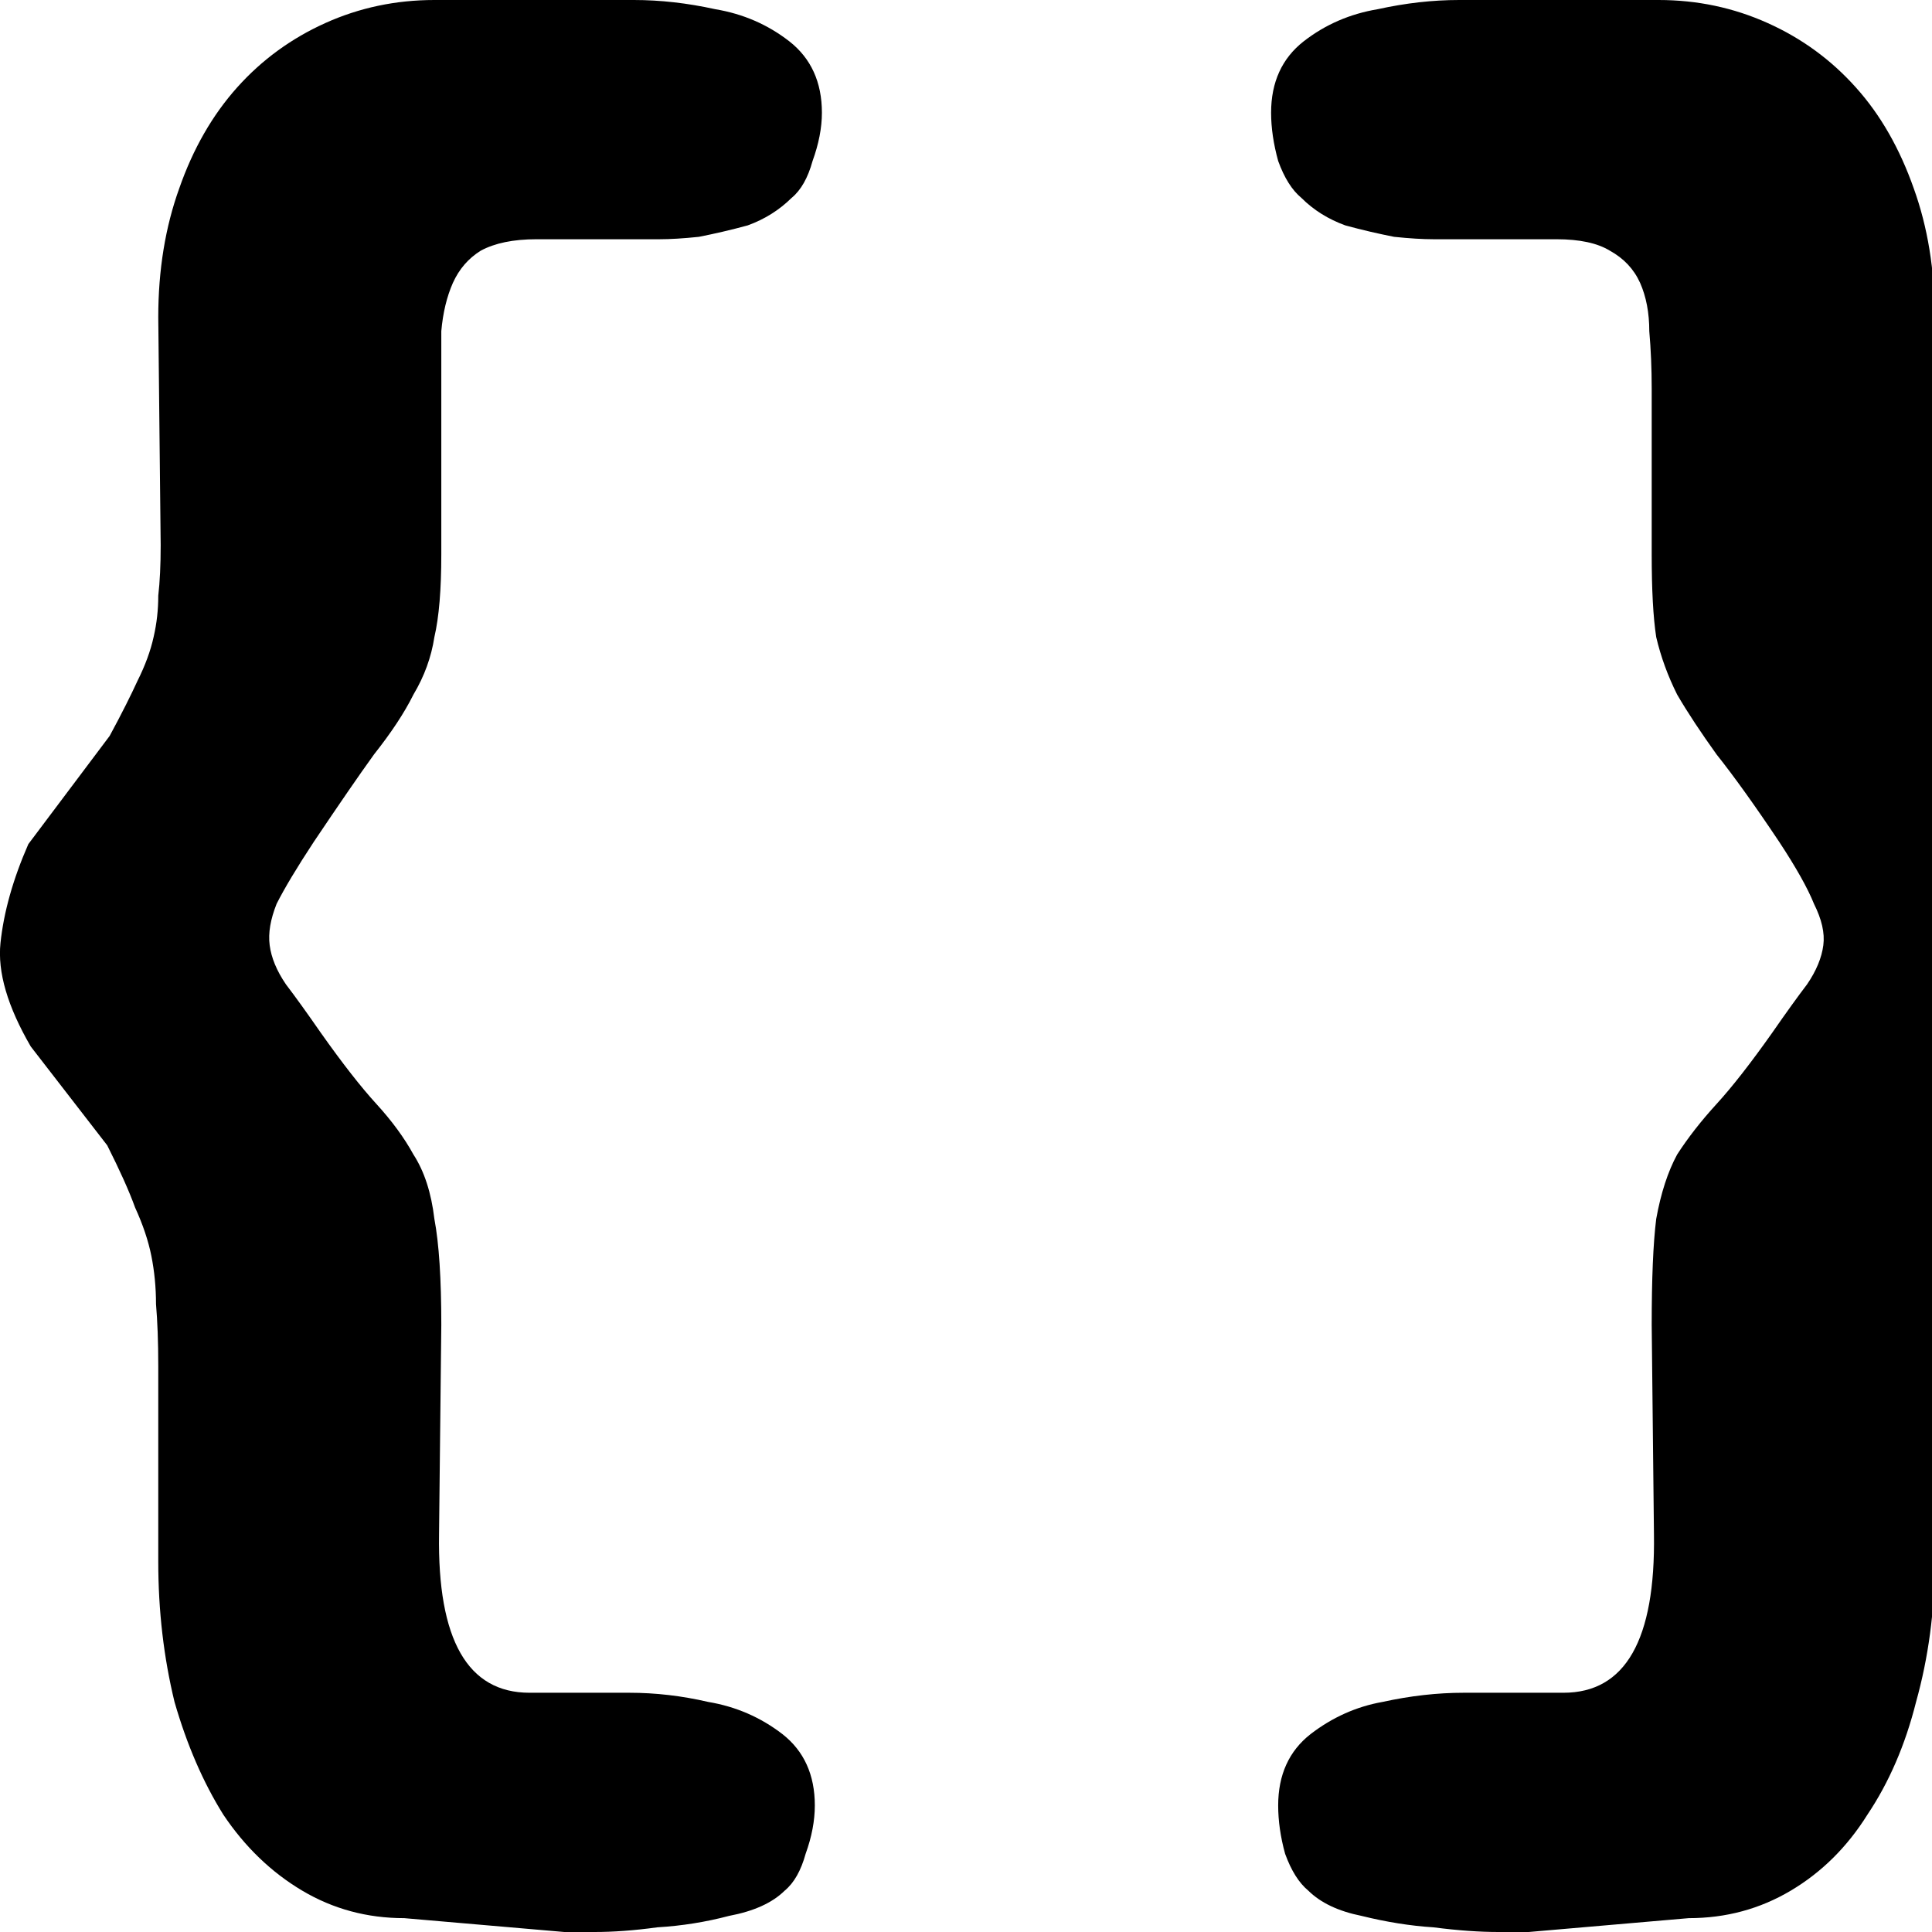 <svg  viewBox="0 0 12 12" xmlns="http://www.w3.org/2000/svg"><path 	fill="currentColor" 	d="M10.302 0C10.542 0 10.768 0.048 10.979 0.143C11.191 0.238 11.373 0.371 11.527 0.543C11.681 0.714 11.8 0.924 11.887 1.171C11.973 1.41 12.017 1.676 12.017 1.971L12.002 3.386C12.002 3.51 12.002 3.614 12.002 3.7C12.012 3.786 12.026 3.871 12.046 3.957C12.065 4.043 12.094 4.133 12.132 4.229C12.18 4.314 12.242 4.429 12.319 4.571L12.824 5.243C12.92 5.462 12.977 5.667 12.997 5.857C13.016 6.038 12.953 6.252 12.809 6.5L12.334 7.114C12.257 7.267 12.194 7.395 12.146 7.5C12.108 7.605 12.079 7.705 12.06 7.8C12.041 7.895 12.026 7.995 12.017 8.1C12.017 8.205 12.017 8.333 12.017 8.486V9.7C12.017 10.005 11.978 10.295 11.901 10.571C11.834 10.838 11.733 11.071 11.599 11.271C11.474 11.471 11.315 11.629 11.123 11.743C10.931 11.857 10.72 11.914 10.489 11.914L9.495 12C9.485 12 9.423 12 9.308 12C9.192 12 9.058 11.991 8.904 11.971C8.76 11.962 8.611 11.938 8.457 11.9C8.313 11.871 8.203 11.819 8.126 11.743C8.068 11.695 8.02 11.619 7.982 11.514C7.953 11.409 7.939 11.309 7.939 11.214C7.939 11.024 8.006 10.876 8.14 10.771C8.275 10.667 8.424 10.6 8.587 10.571C8.76 10.533 8.928 10.514 9.091 10.514H9.711C10.095 10.514 10.283 10.186 10.273 9.529L10.259 8.229C10.259 7.943 10.268 7.724 10.287 7.571C10.316 7.41 10.36 7.276 10.417 7.171C10.484 7.067 10.566 6.962 10.662 6.857C10.758 6.752 10.873 6.605 11.008 6.414C11.094 6.29 11.166 6.19 11.224 6.114C11.282 6.029 11.315 5.948 11.325 5.871C11.335 5.795 11.315 5.71 11.267 5.614C11.229 5.519 11.157 5.39 11.051 5.229C10.898 5 10.768 4.819 10.662 4.686C10.566 4.552 10.484 4.429 10.417 4.314C10.36 4.2 10.316 4.081 10.287 3.957C10.268 3.833 10.259 3.662 10.259 3.443V2.414C10.259 2.29 10.254 2.171 10.244 2.057C10.244 1.943 10.225 1.843 10.187 1.757C10.148 1.671 10.086 1.605 9.999 1.557C9.922 1.51 9.812 1.486 9.668 1.486H9.019C9.01 1.486 8.971 1.486 8.904 1.486C8.837 1.486 8.755 1.481 8.659 1.471C8.563 1.452 8.462 1.429 8.356 1.4C8.251 1.362 8.159 1.305 8.083 1.229C8.025 1.181 7.977 1.105 7.939 1C7.91 0.895 7.895 0.795 7.895 0.7C7.895 0.51 7.963 0.362 8.097 0.257C8.232 0.152 8.385 0.086 8.558 0.057C8.731 0.019 8.899 0 9.063 0H10.302Z M3.937 0C4.101 0 4.269 0.019 4.442 0.057C4.615 0.086 4.768 0.152 4.903 0.257C5.037 0.362 5.105 0.51 5.105 0.7C5.105 0.795 5.085 0.895 5.047 1C5.018 1.105 4.975 1.181 4.917 1.229C4.84 1.305 4.749 1.362 4.644 1.4C4.538 1.429 4.437 1.452 4.341 1.471C4.245 1.481 4.163 1.486 4.096 1.486C4.029 1.486 3.99 1.486 3.981 1.486H3.332C3.188 1.486 3.073 1.51 2.986 1.557C2.909 1.605 2.852 1.671 2.813 1.757C2.775 1.843 2.751 1.943 2.741 2.057C2.741 2.171 2.741 2.29 2.741 2.414V3.443C2.741 3.662 2.727 3.833 2.698 3.957C2.679 4.081 2.636 4.2 2.568 4.314C2.511 4.429 2.429 4.552 2.323 4.686C2.227 4.819 2.103 5 1.949 5.229C1.843 5.39 1.766 5.519 1.718 5.614C1.68 5.71 1.665 5.795 1.675 5.871C1.685 5.948 1.718 6.029 1.776 6.114C1.834 6.19 1.906 6.29 1.992 6.414C2.127 6.605 2.242 6.752 2.338 6.857C2.434 6.962 2.511 7.067 2.568 7.171C2.636 7.276 2.679 7.41 2.698 7.571C2.727 7.724 2.741 7.943 2.741 8.229L2.727 9.529C2.717 10.186 2.905 10.514 3.289 10.514H3.909C4.072 10.514 4.235 10.533 4.399 10.571C4.572 10.6 4.725 10.667 4.86 10.771C4.994 10.876 5.061 11.024 5.061 11.214C5.061 11.309 5.042 11.409 5.004 11.514C4.975 11.619 4.932 11.695 4.874 11.743C4.797 11.819 4.682 11.871 4.528 11.9C4.384 11.938 4.235 11.962 4.082 11.971C3.937 11.991 3.808 12 3.692 12C3.577 12 3.515 12 3.505 12L2.511 11.914C2.28 11.914 2.069 11.857 1.877 11.743C1.685 11.629 1.521 11.471 1.387 11.271C1.262 11.071 1.161 10.838 1.084 10.571C1.017 10.295 0.983 10.005 0.983 9.7V8.486C0.983 8.333 0.978 8.205 0.969 8.1C0.969 7.995 0.959 7.895 0.94 7.8C0.921 7.705 0.887 7.605 0.839 7.5C0.801 7.395 0.743 7.267 0.666 7.114L0.191 6.5C0.047 6.252 -0.016 6.038 0.003 5.857C0.023 5.667 0.08 5.462 0.176 5.243L0.681 4.571C0.758 4.429 0.815 4.314 0.854 4.229C0.902 4.133 0.935 4.043 0.954 3.957C0.974 3.871 0.983 3.786 0.983 3.7C0.993 3.614 0.998 3.51 0.998 3.386L0.983 1.971C0.983 1.676 1.027 1.41 1.113 1.171C1.199 0.924 1.32 0.714 1.473 0.543C1.627 0.371 1.81 0.238 2.021 0.143C2.232 0.048 2.458 0 2.698 0H3.937Z" /></svg>
